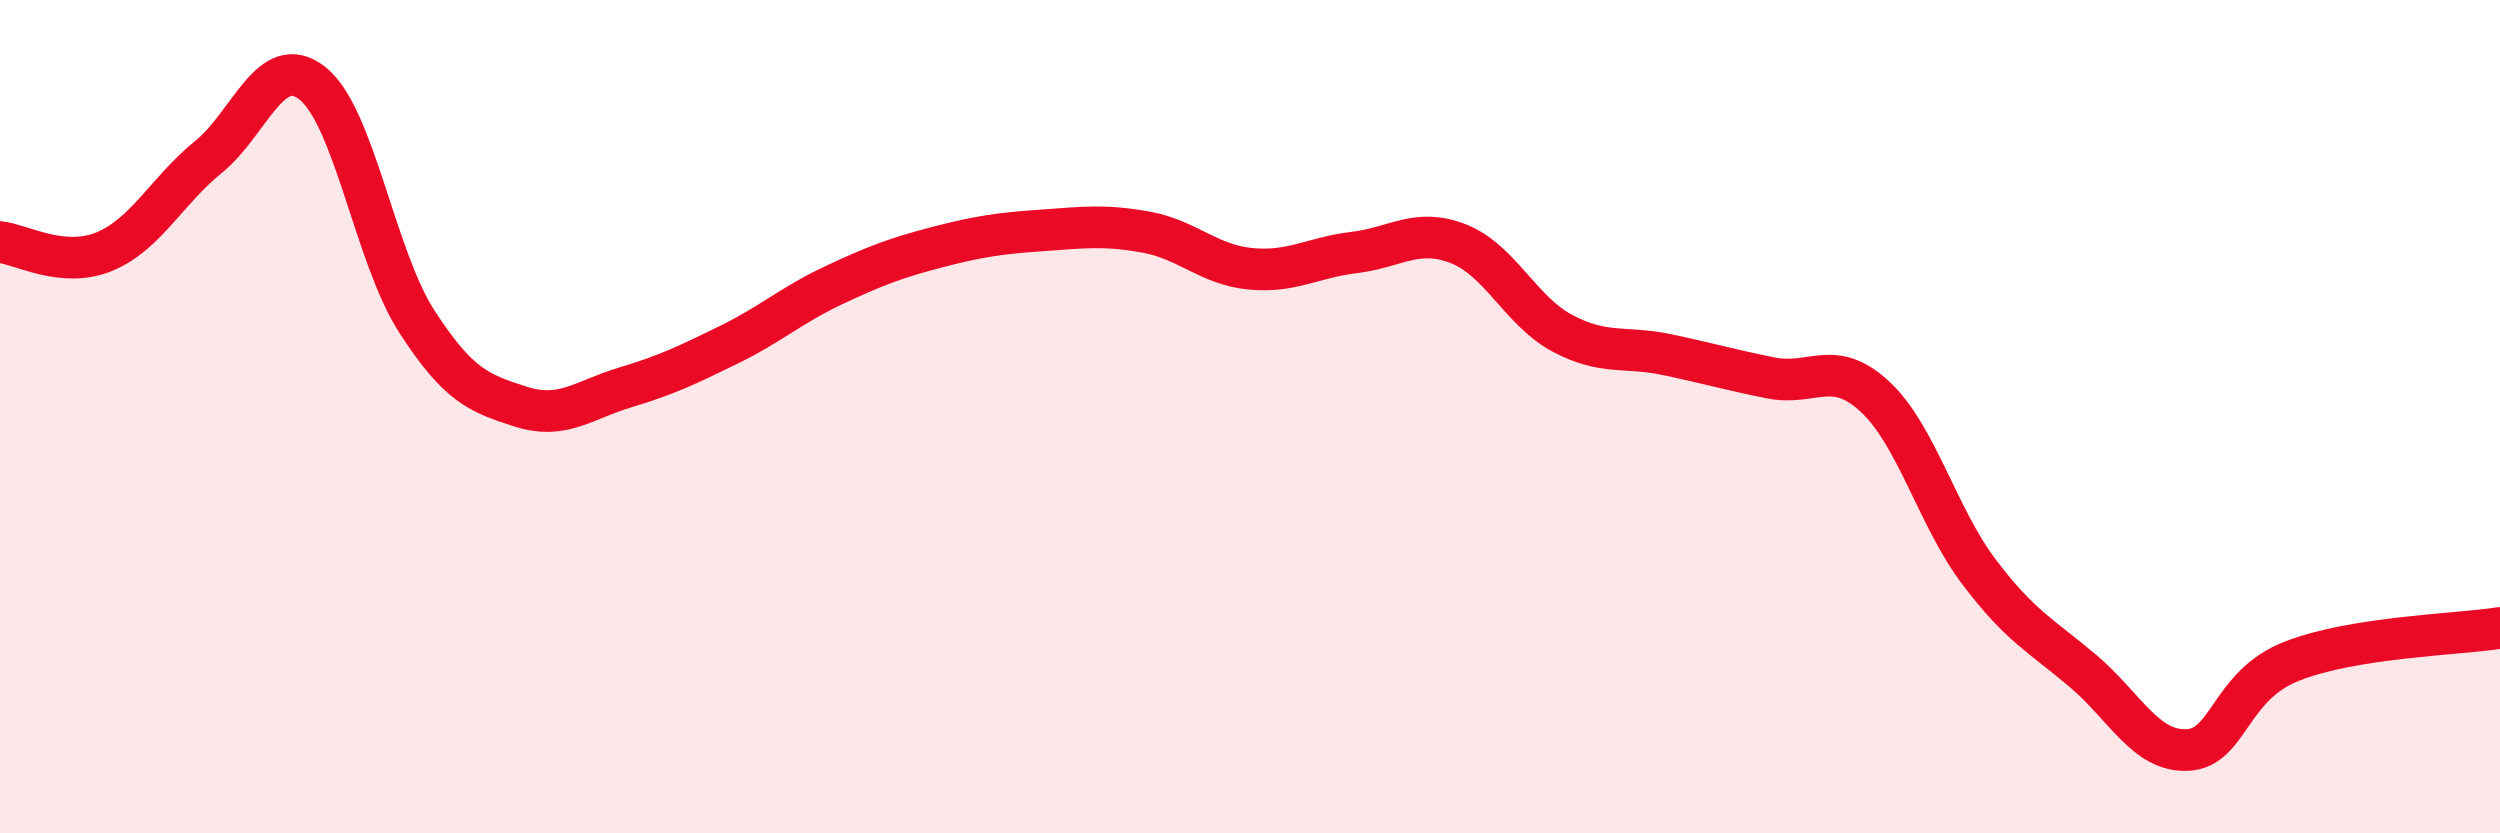 
    <svg width="60" height="20" viewBox="0 0 60 20" xmlns="http://www.w3.org/2000/svg">
      <path
        d="M 0,5.81 C 0.5,5.86 1.5,6.45 2.5,6.04 C 3.5,5.63 4,4.58 5,3.77 C 6,2.96 6.5,1.21 7.5,2 C 8.5,2.79 9,6.16 10,7.71 C 11,9.26 11.5,9.44 12.5,9.76 C 13.5,10.08 14,9.6 15,9.3 C 16,9 16.5,8.76 17.5,8.27 C 18.5,7.78 19,7.32 20,6.85 C 21,6.38 21.5,6.19 22.5,5.93 C 23.5,5.67 24,5.6 25,5.53 C 26,5.46 26.5,5.39 27.5,5.57 C 28.5,5.75 29,6.35 30,6.45 C 31,6.55 31.5,6.18 32.5,6.06 C 33.5,5.94 34,5.46 35,5.85 C 36,6.24 36.5,7.47 37.5,8 C 38.5,8.53 39,8.3 40,8.51 C 41,8.72 41.5,8.87 42.5,9.07 C 43.5,9.27 44,8.59 45,9.52 C 46,10.45 46.5,12.41 47.5,13.73 C 48.5,15.05 49,15.26 50,16.11 C 51,16.96 51.5,18.05 52.5,18 C 53.5,17.95 53.5,16.46 55,15.87 C 56.5,15.28 59,15.23 60,15.07L60 20L0 20Z"
        fill="#EB0A25"
        opacity="0.1"
        stroke-linecap="round"
        stroke-linejoin="round"
      />
      <path
        d="M 0,5.81 C 0.5,5.86 1.5,6.45 2.5,6.04 C 3.5,5.63 4,4.58 5,3.77 C 6,2.96 6.5,1.21 7.5,2 C 8.5,2.79 9,6.16 10,7.71 C 11,9.26 11.5,9.44 12.5,9.76 C 13.5,10.08 14,9.6 15,9.3 C 16,9 16.5,8.76 17.5,8.27 C 18.5,7.78 19,7.32 20,6.85 C 21,6.38 21.5,6.19 22.5,5.93 C 23.5,5.67 24,5.6 25,5.53 C 26,5.46 26.5,5.39 27.5,5.57 C 28.5,5.75 29,6.35 30,6.45 C 31,6.55 31.5,6.18 32.5,6.06 C 33.5,5.94 34,5.46 35,5.85 C 36,6.24 36.5,7.47 37.5,8 C 38.5,8.53 39,8.3 40,8.51 C 41,8.72 41.5,8.87 42.5,9.07 C 43.5,9.27 44,8.59 45,9.52 C 46,10.45 46.5,12.41 47.5,13.73 C 48.5,15.05 49,15.26 50,16.11 C 51,16.96 51.5,18.05 52.5,18 C 53.5,17.95 53.5,16.46 55,15.87 C 56.5,15.28 59,15.23 60,15.07"
        stroke="#EB0A25"
        stroke-width="1"
        fill="none"
        stroke-linecap="round"
        stroke-linejoin="round"
      />
    </svg>
  
